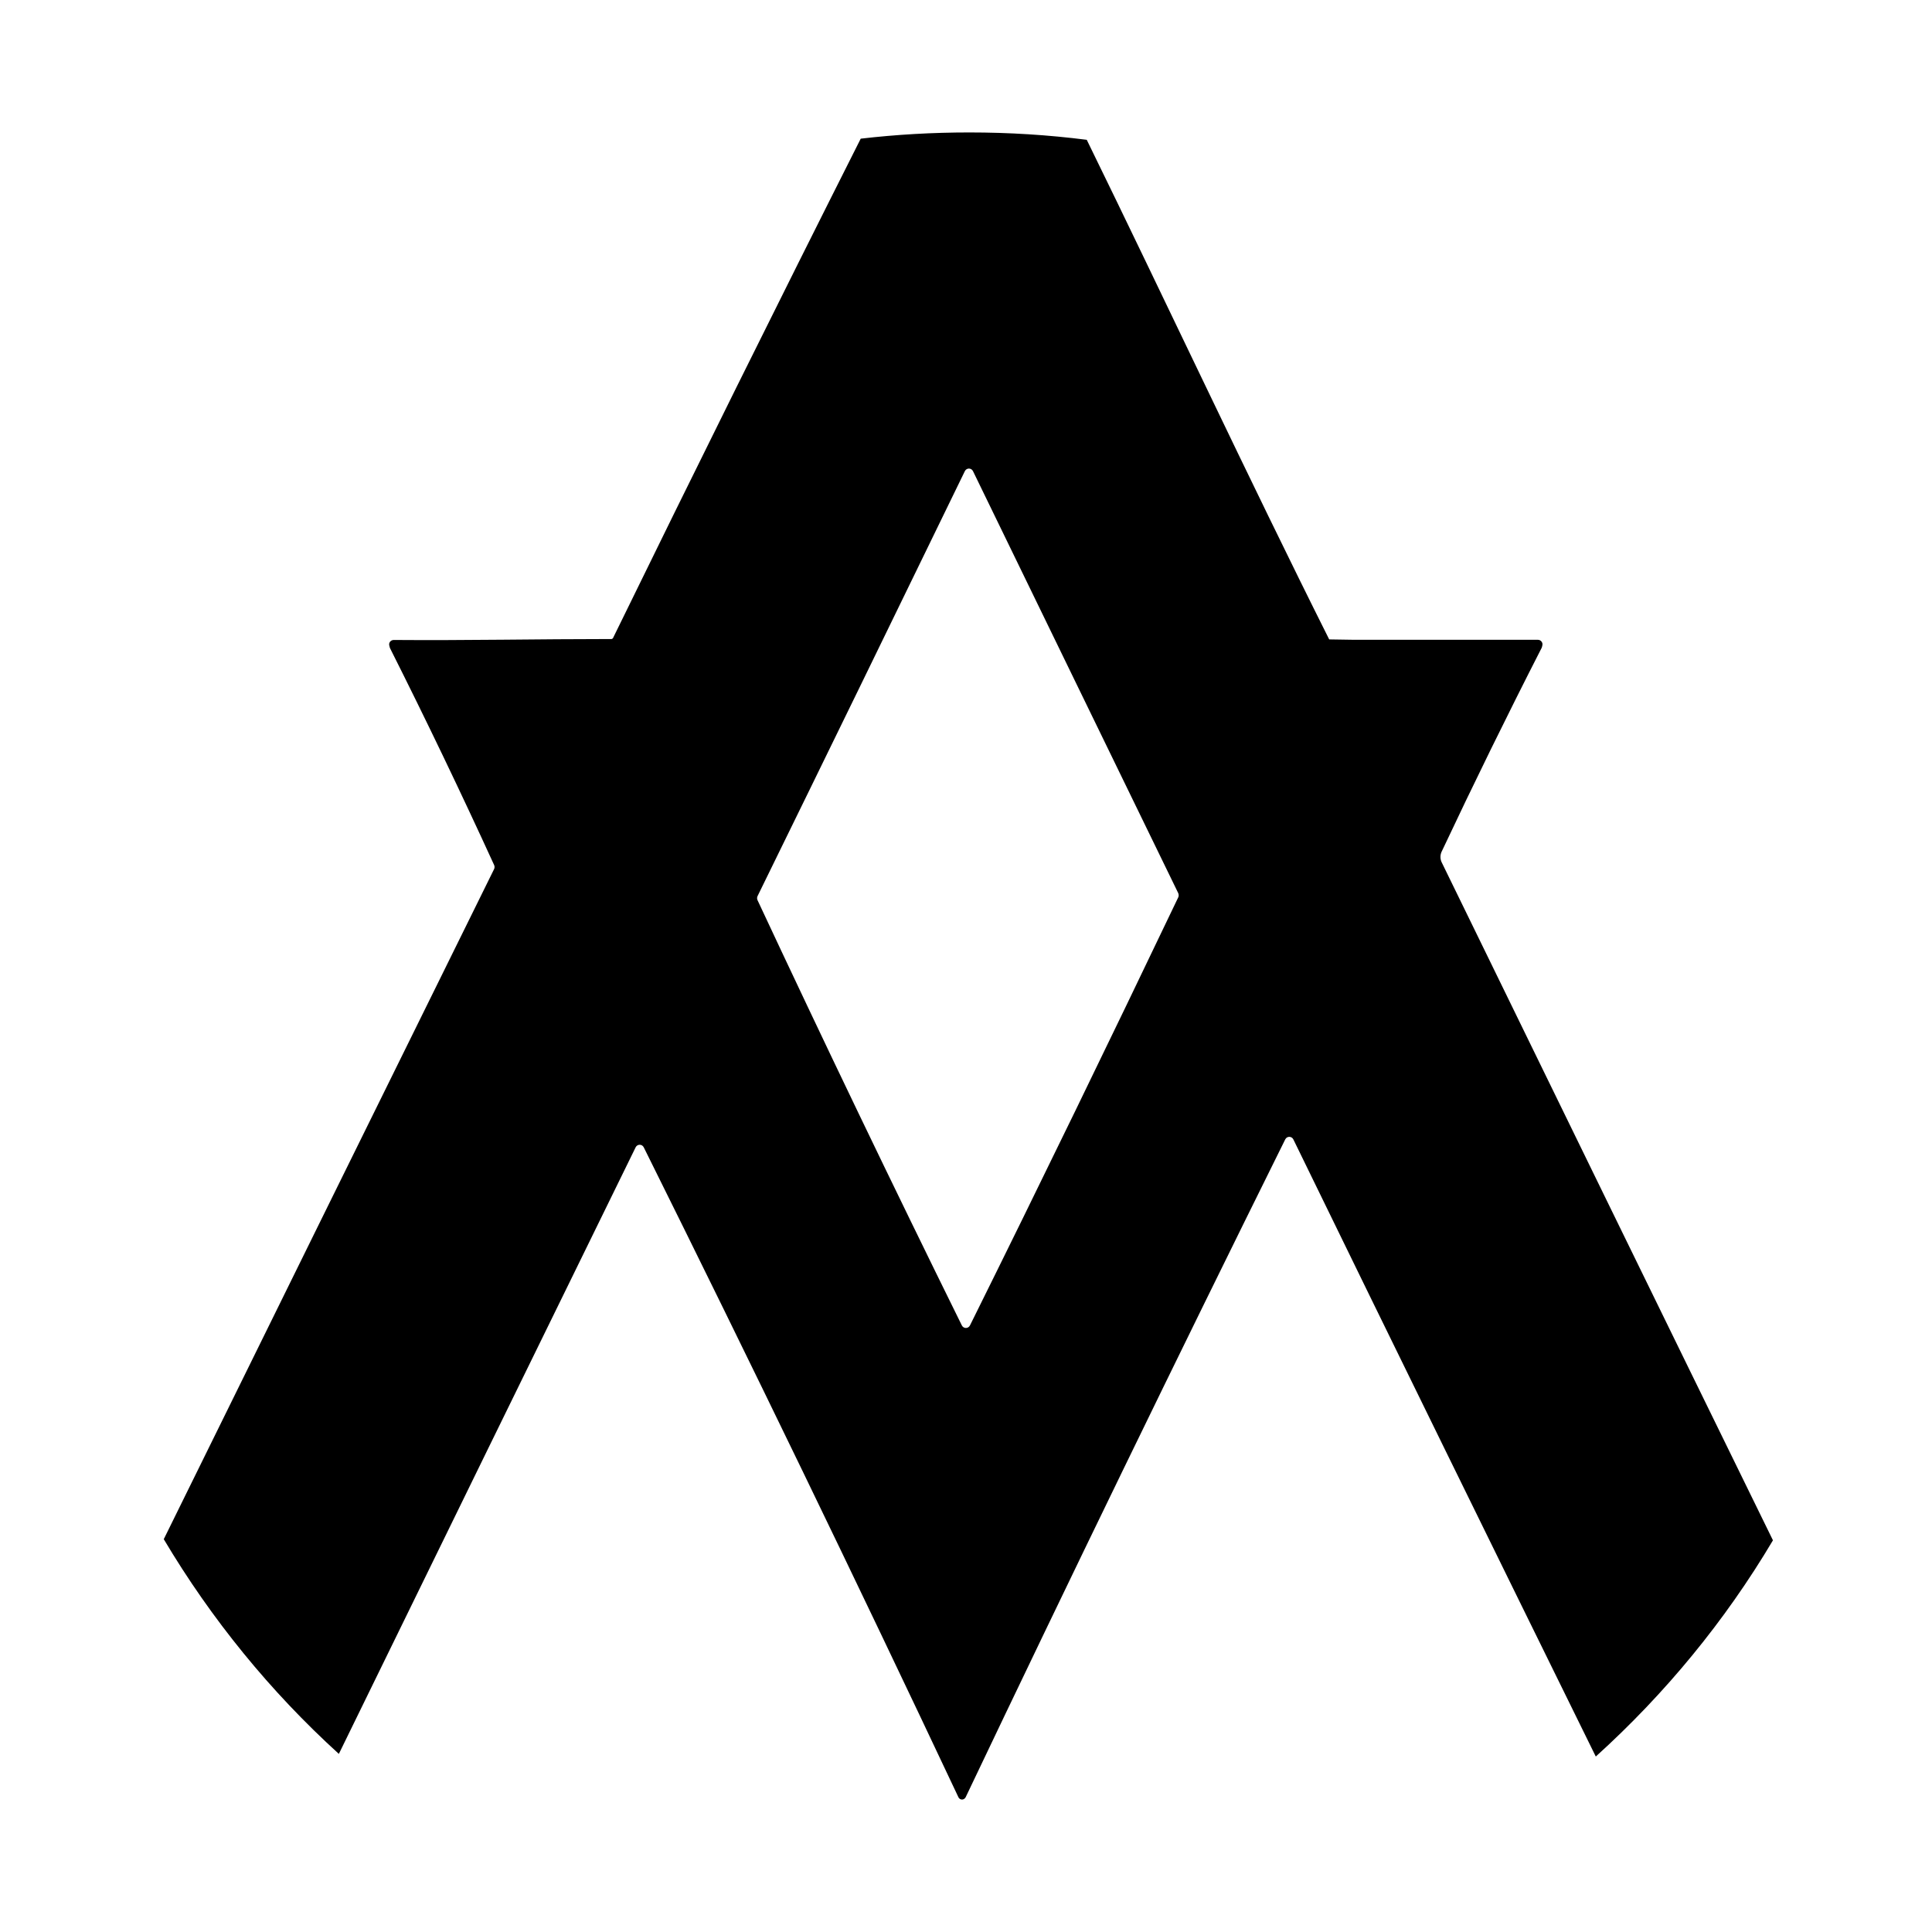 <svg xml:space="preserve" style="enable-background:new 0 0 1024 1024;" viewBox="0 0 1024 1024" y="0px" x="0px" xmlns:xlink="http://www.w3.org/1999/xlink" xmlns="http://www.w3.org/2000/svg" id="Calque_1" version="1.1">
<style type="text/css">
	.st0{fill-rule:evenodd;clip-rule:evenodd;}
</style>
<path d="M939.7,816.4c-58.7-119.8-117.2-239.7-175.7-359.6c-0.7-1.7-0.7-3.5,0-5.2c17.1-36.3,34.8-72.4,53.1-108.2
	c0.1-0.1,0.1-0.2,0.1-0.3c0.1-0.4,0.3-0.8,0.3-1.2c0.3-1.4-0.9-2.8-2.4-2.8c-32.7,0-65.2,0-97.6,0c-6-0.1-7.8-0.1-13-0.2
	c0,0,0,0,0,0C661.7,253.5,618.1,160.1,576,74.1c-20.4-2.6-41.2-3.9-62.2-3.9c-19.5,0-38.7,1.1-57.6,3.3
	c-44.3,87.9-88,176.1-131.3,264.7c-0.2,0.3-0.5,0.5-0.8,0.5c-38.5,0-76.9,0.8-115.4,0.5c-1.5,0-2.7,1.3-2.4,2.8
	c0.1,0.4,0.2,0.8,0.3,1.2c0,0.1,0.1,0.2,0.1,0.3c19.1,38,37.5,76.3,55.2,115c0.3,0.7,0.3,1.4,0,2.1
	C203.5,578.9,145.1,697.4,86.8,815.8c25.2,42.4,56.5,80.8,92.8,113.8C232,822.4,284.4,715.2,336.9,608.1c0.9-1.8,3.4-1.8,4.3,0
	C397.9,722.2,453.5,837,508,952.6c0.3,0.7,1.1,1.2,1.9,1.2c0.8,0,1.5-0.5,1.9-1.2c55.5-116.6,112-232.9,169.4-348.7
	c0.9-1.8,3.4-1.8,4.3,0C738.7,713.1,792.2,822.1,845.8,931C882.5,897.8,914.3,859.2,939.7,816.4z M624.5,475.6
	c-36.3,75.9-73,151.5-110.4,226.9c-0.9,1.8-3.4,1.8-4.3,0c-36.9-74.8-73-149.9-108.3-225.4c-0.3-0.7-0.3-1.4,0-2.1
	c36.8-75.1,73.4-150.2,109.9-225.3c0.9-1.8,3.4-1.8,4.3,0c36.2,74.4,72.4,149,108.8,223.7C624.8,474.2,624.8,475,624.5,475.6z" class="st0"></path>
</svg>
